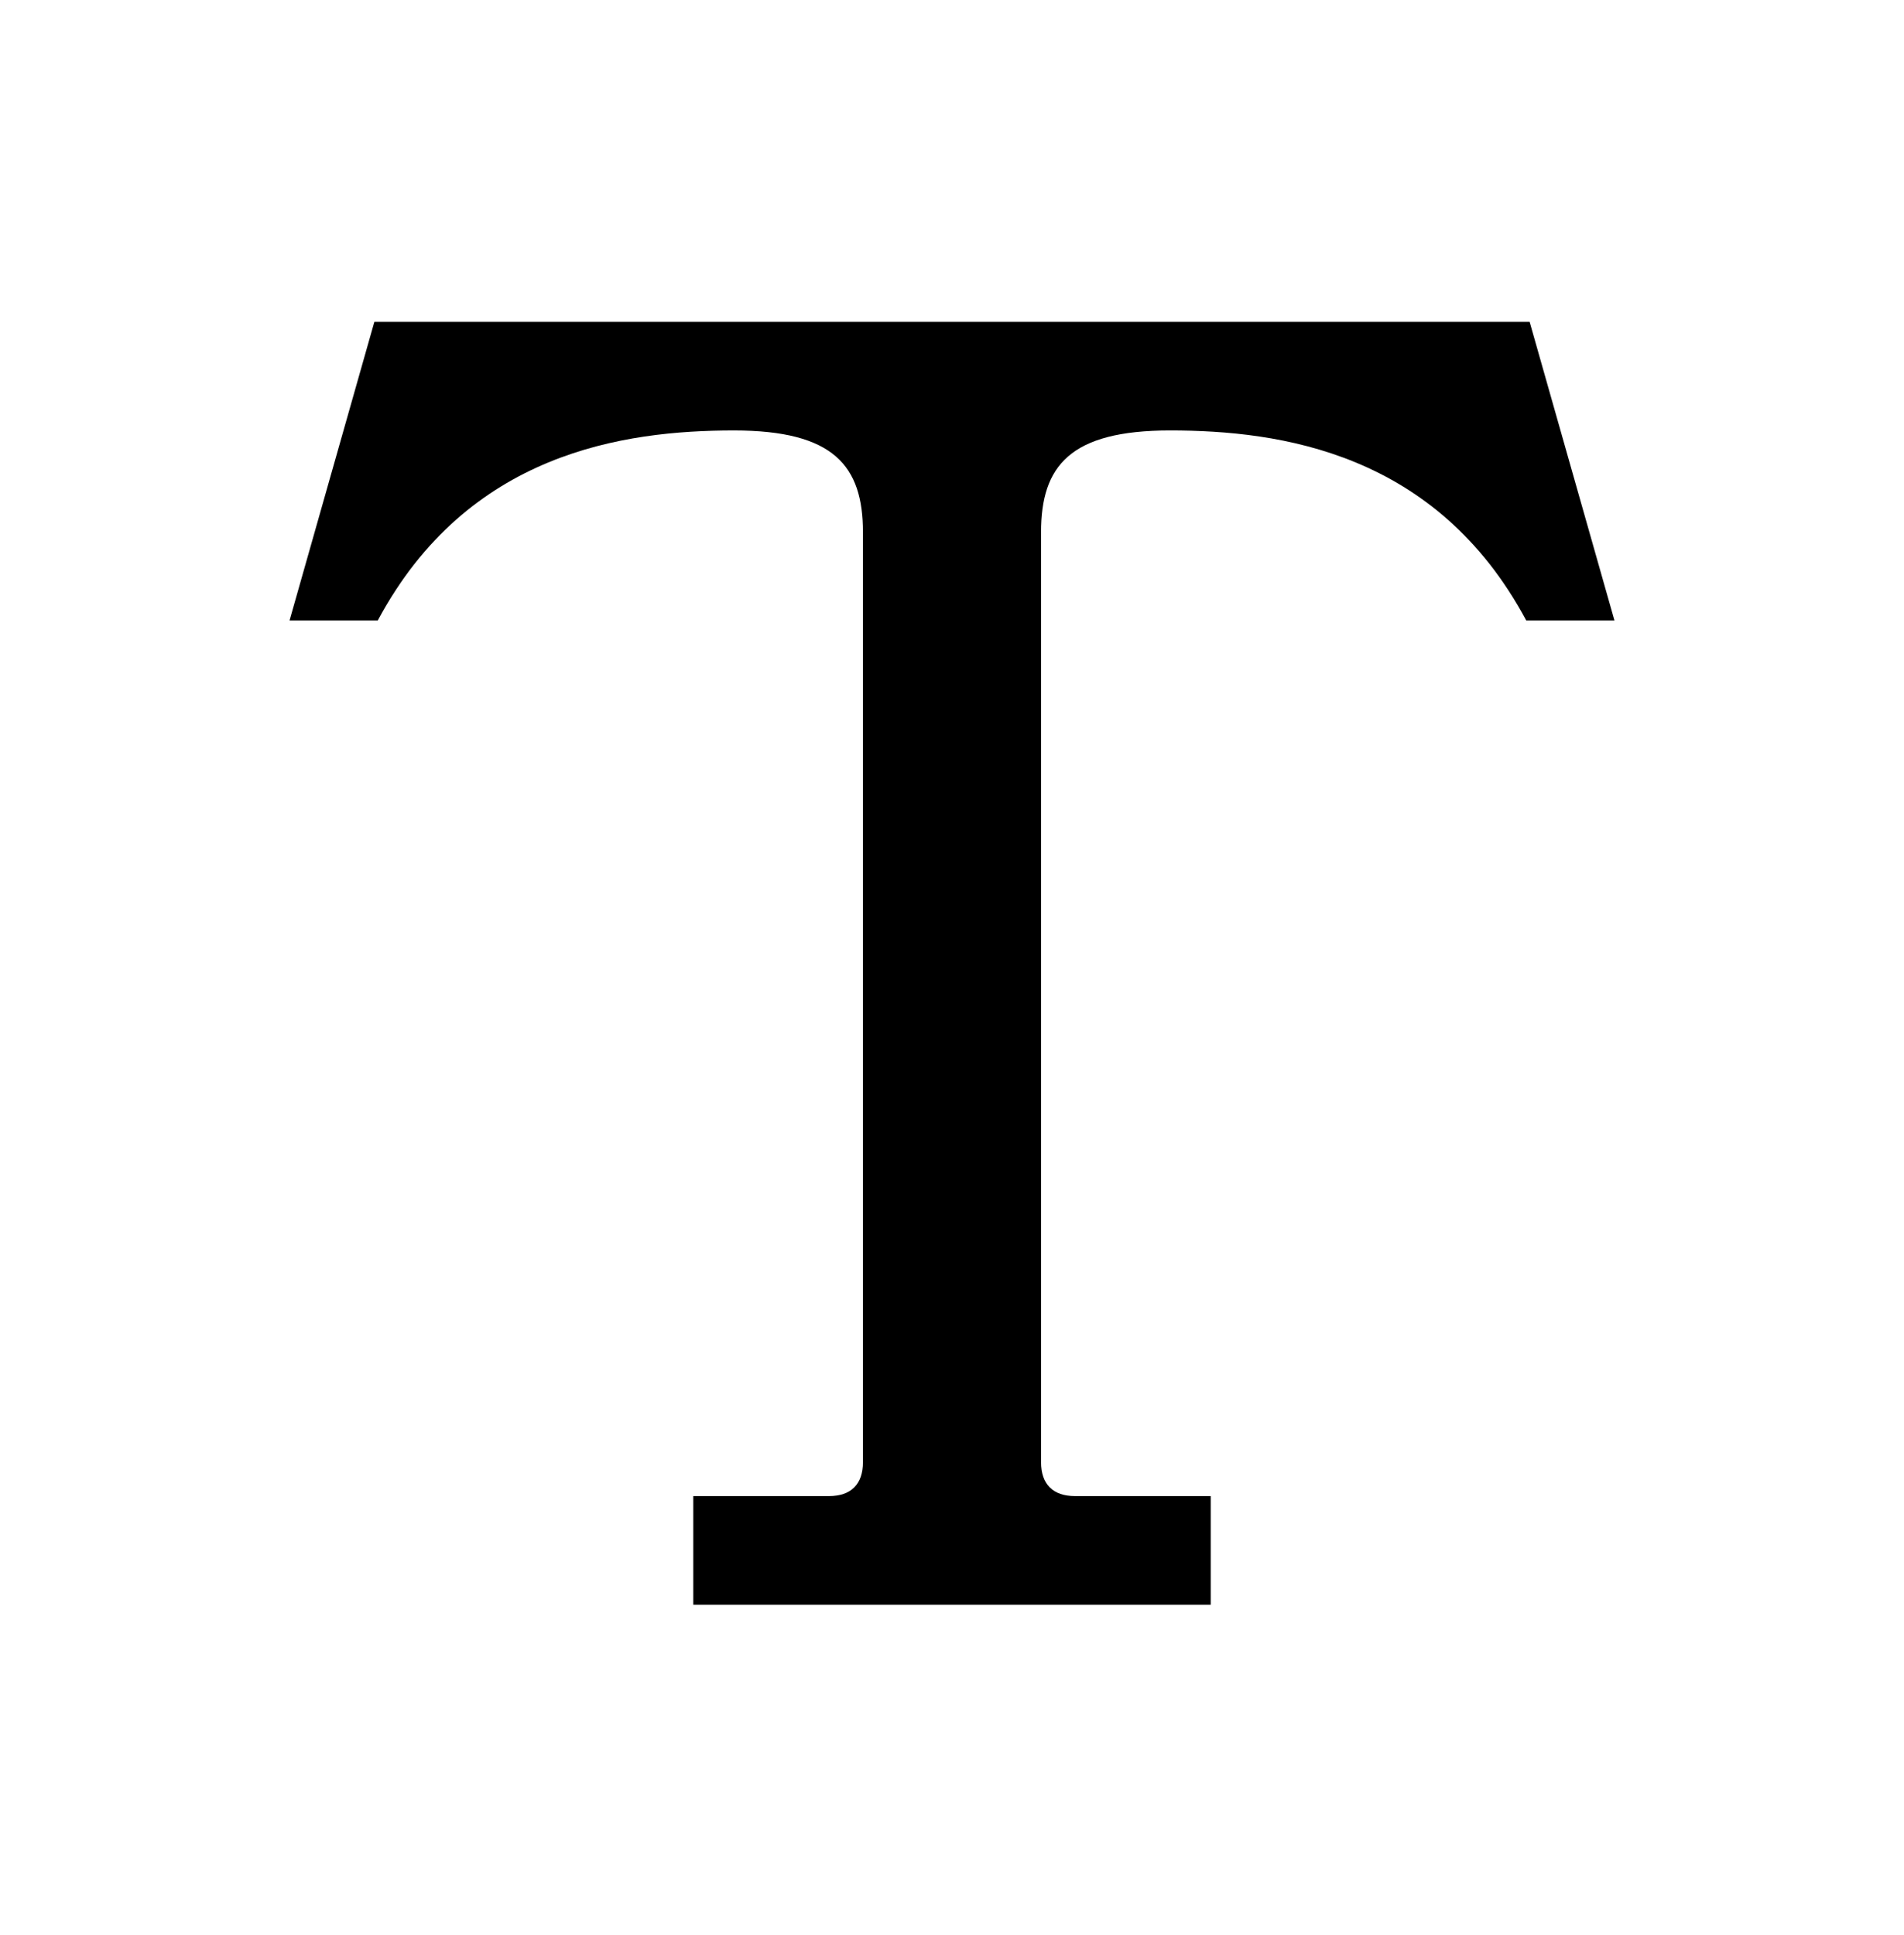 <svg viewBox="0 0 462.65 470" height="470" width="462.65" xmlns="http://www.w3.org/2000/svg">
  <path d="M168.462,363.435H201.44c5.358,0,8.244-2.886,8.244-8.244V129.3c0-16.077-7.008-24.732-31.329-24.732-26.794,0-64.717,5.357-86.565,46.167H70.355L90.966,78.183H371.685l20.61,72.549H370.86c-21.847-40.81-59.771-46.167-86.565-46.167-24.321,0-31.328,8.655-31.328,24.732V355.191c0,5.358,2.885,8.244,8.243,8.244h32.978v26.382H168.462Z"></path>
</svg>
